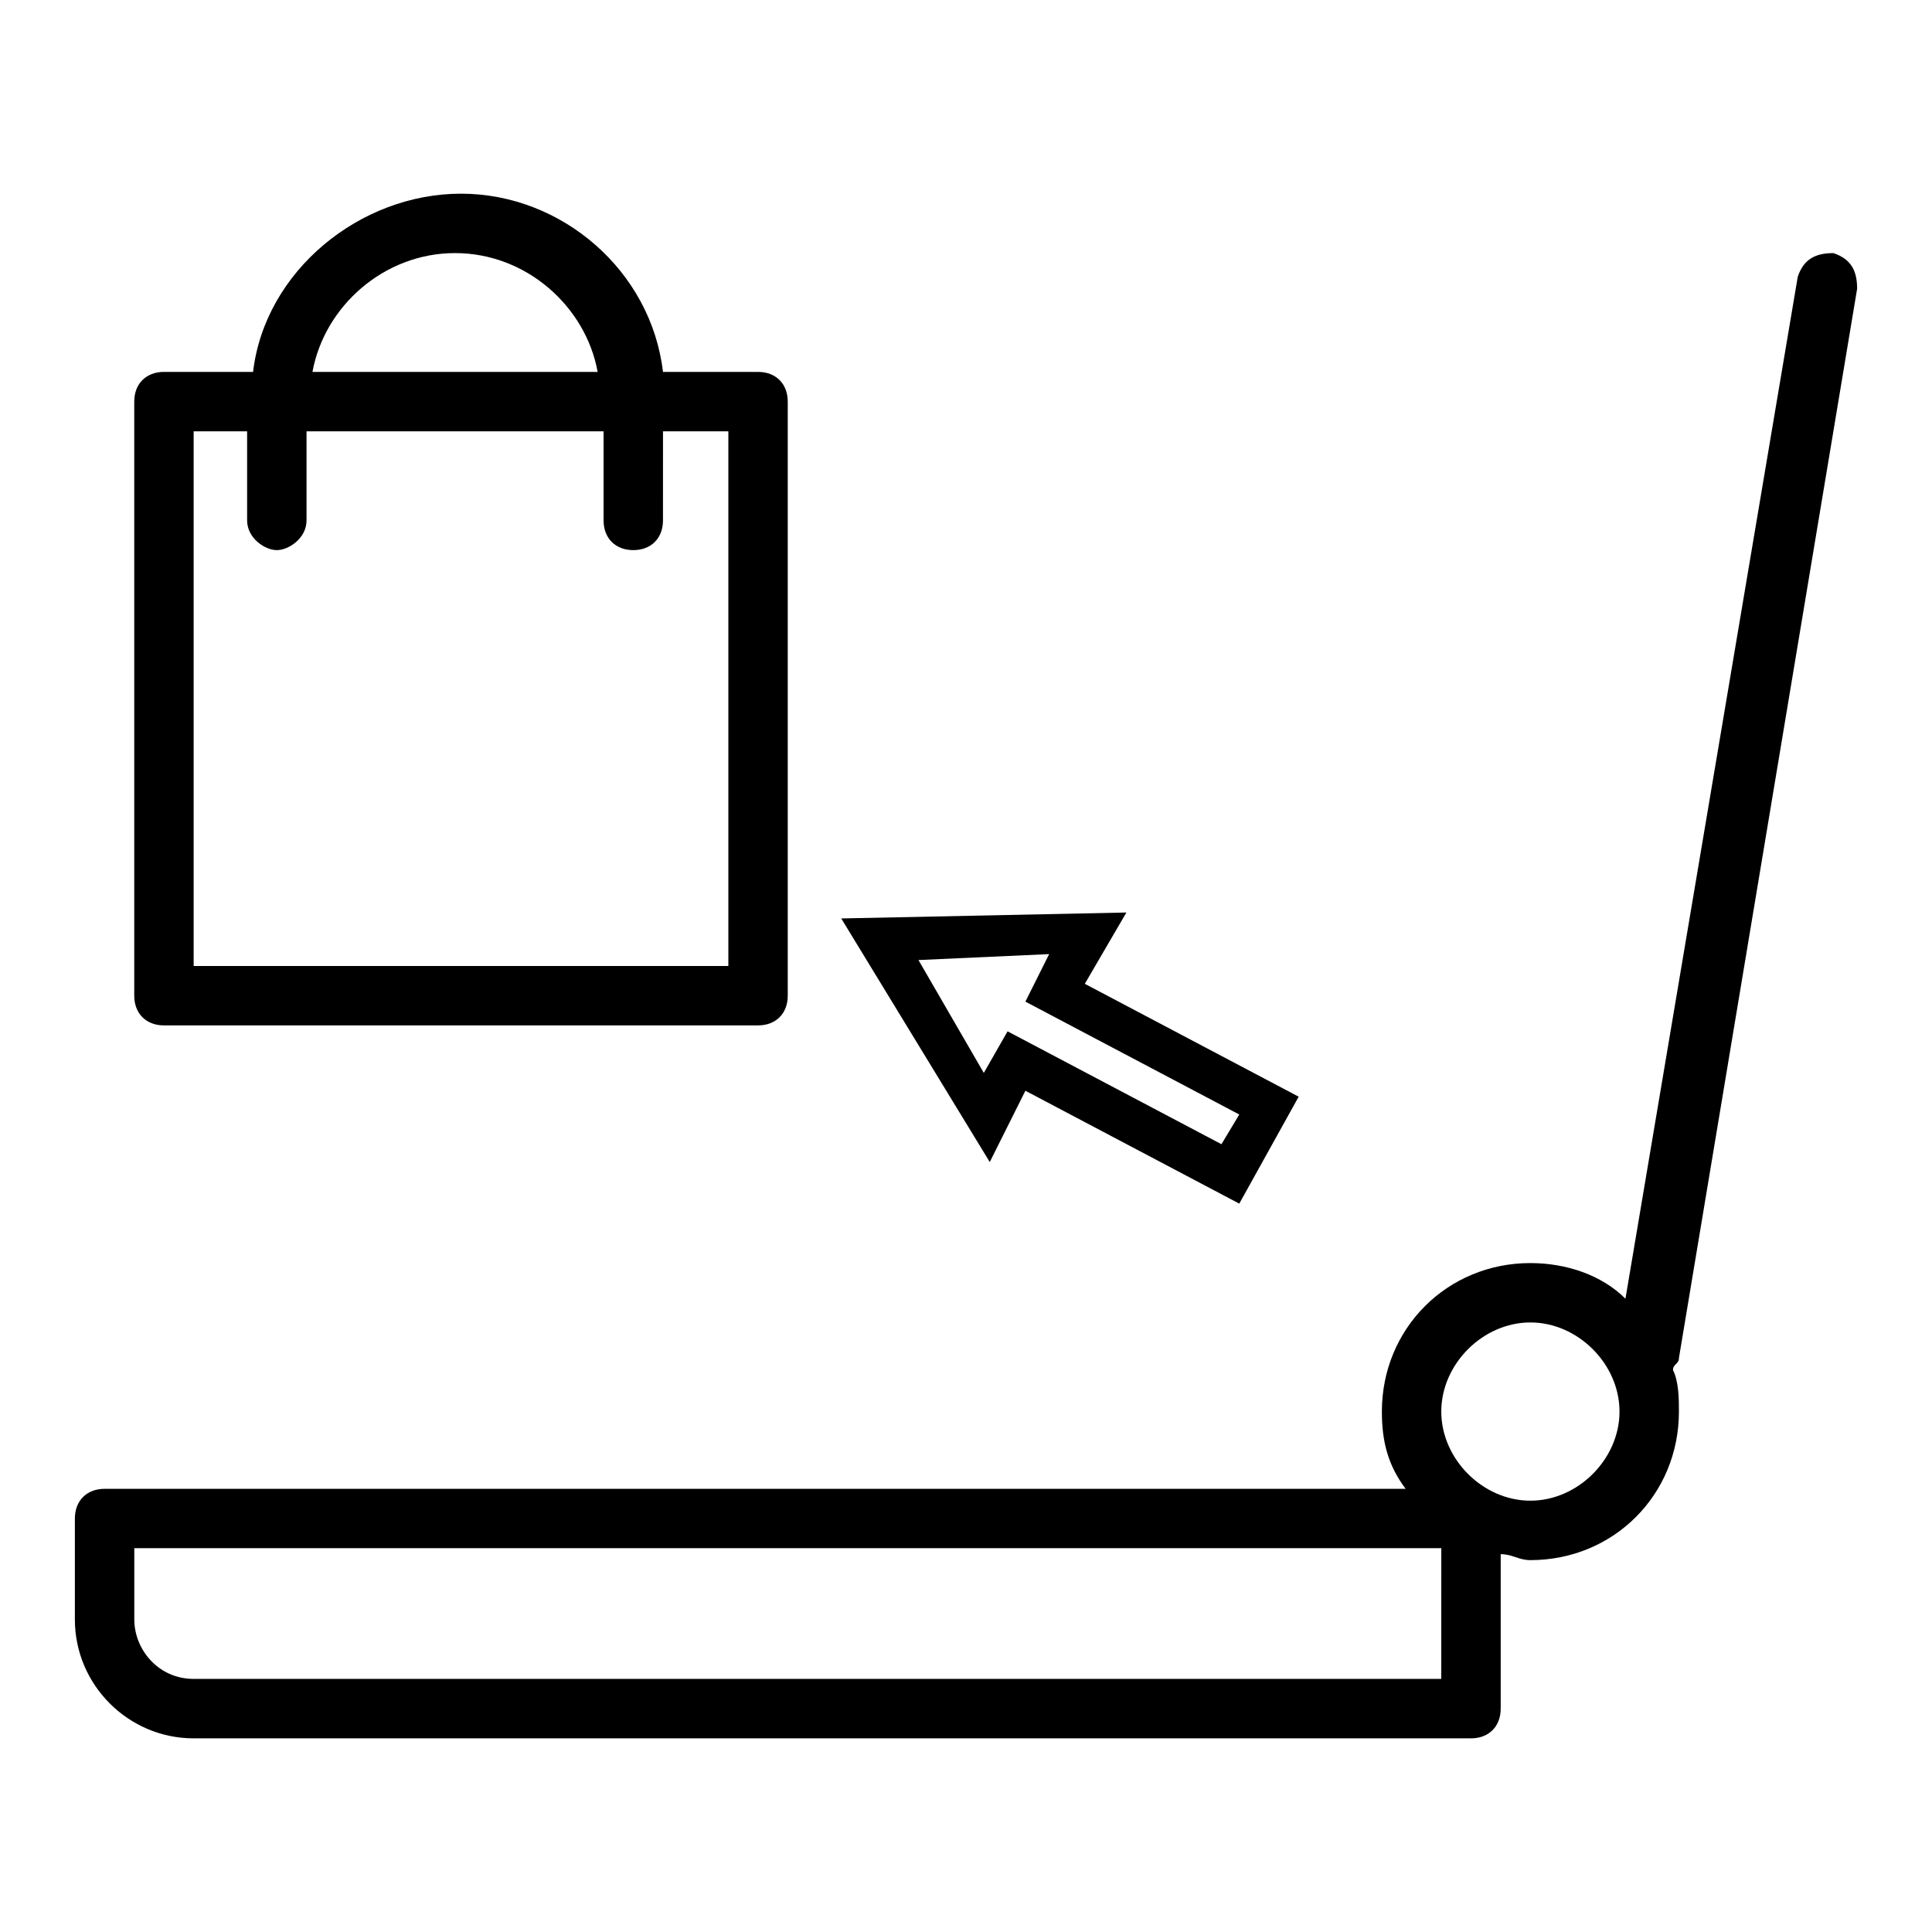 <?xml version="1.0" encoding="UTF-8"?>
<!-- Uploaded to: ICON Repo, www.iconrepo.com, Generator: ICON Repo Mixer Tools -->
<svg fill="#000000" width="800px" height="800px" version="1.1" viewBox="144 144 512 512" xmlns="http://www.w3.org/2000/svg">
 <g>
  <path d="m588.93 503.91 47.23-283.39c0-4.723-1.574-7.871-6.297-9.445-4.723 0-7.871 1.574-9.445 6.297l-45.656 270.8c-6.297-6.297-15.742-9.445-25.191-9.445-22.043 0-39.359 17.32-39.359 39.359 0 7.871 1.574 14.168 6.297 20.469h-344.79c-4.723 0-7.875 3.148-7.875 7.871v26.766c0 17.32 14.168 31.488 31.488 31.488h338.5c4.723 0 7.871-3.148 7.871-7.871v-40.934c3.148 0 4.723 1.574 7.871 1.574 22.043 0 39.359-17.32 39.359-39.359 0-3.148 0-7.871-1.574-11.02 0.004-1.578 1.578-1.578 1.578-3.152zm-62.977 85.016h-330.62c-9.445 0-15.742-7.871-15.742-15.742v-18.895h346.37zm23.617-47.23c-12.594 0-23.617-11.02-23.617-23.617 0-12.594 11.02-23.617 23.617-23.617 12.594 0 23.617 11.02 23.617 23.617s-11.02 23.617-23.617 23.617z"/>
  <path d="m187.45 415.74h157.44c4.723 0 7.871-3.148 7.871-7.871v-157.44c0-4.723-3.148-7.871-7.871-7.871h-25.191c-3.148-26.766-26.766-47.23-53.531-47.23-26.762-0.004-51.953 20.465-55.102 47.23h-23.617c-4.723 0-7.871 3.148-7.871 7.871v157.44c0 4.723 3.148 7.871 7.871 7.871zm77.148-204.67c18.895 0 34.637 14.168 37.785 31.488h-75.574c3.148-17.32 18.895-31.488 37.789-31.488zm-69.277 47.23h14.168v23.617c0.004 4.723 4.727 7.871 7.875 7.871 3.148 0 7.871-3.148 7.871-7.871v-23.617h78.719v23.617c0 4.723 3.148 7.871 7.871 7.871s7.871-3.148 7.871-7.871l0.004-23.617h17.32v141.7l-141.7 0.004z"/>
  <path d="m415.74 433.06 56.68 29.914 15.742-28.34-56.676-29.914 11.02-18.895-75.57 1.574 39.359 64.551zm-28.34-34.637 34.637-1.574-6.297 12.594 56.68 29.914-4.723 7.871-56.68-29.914-6.297 11.02z"/>
 </g>
</svg>